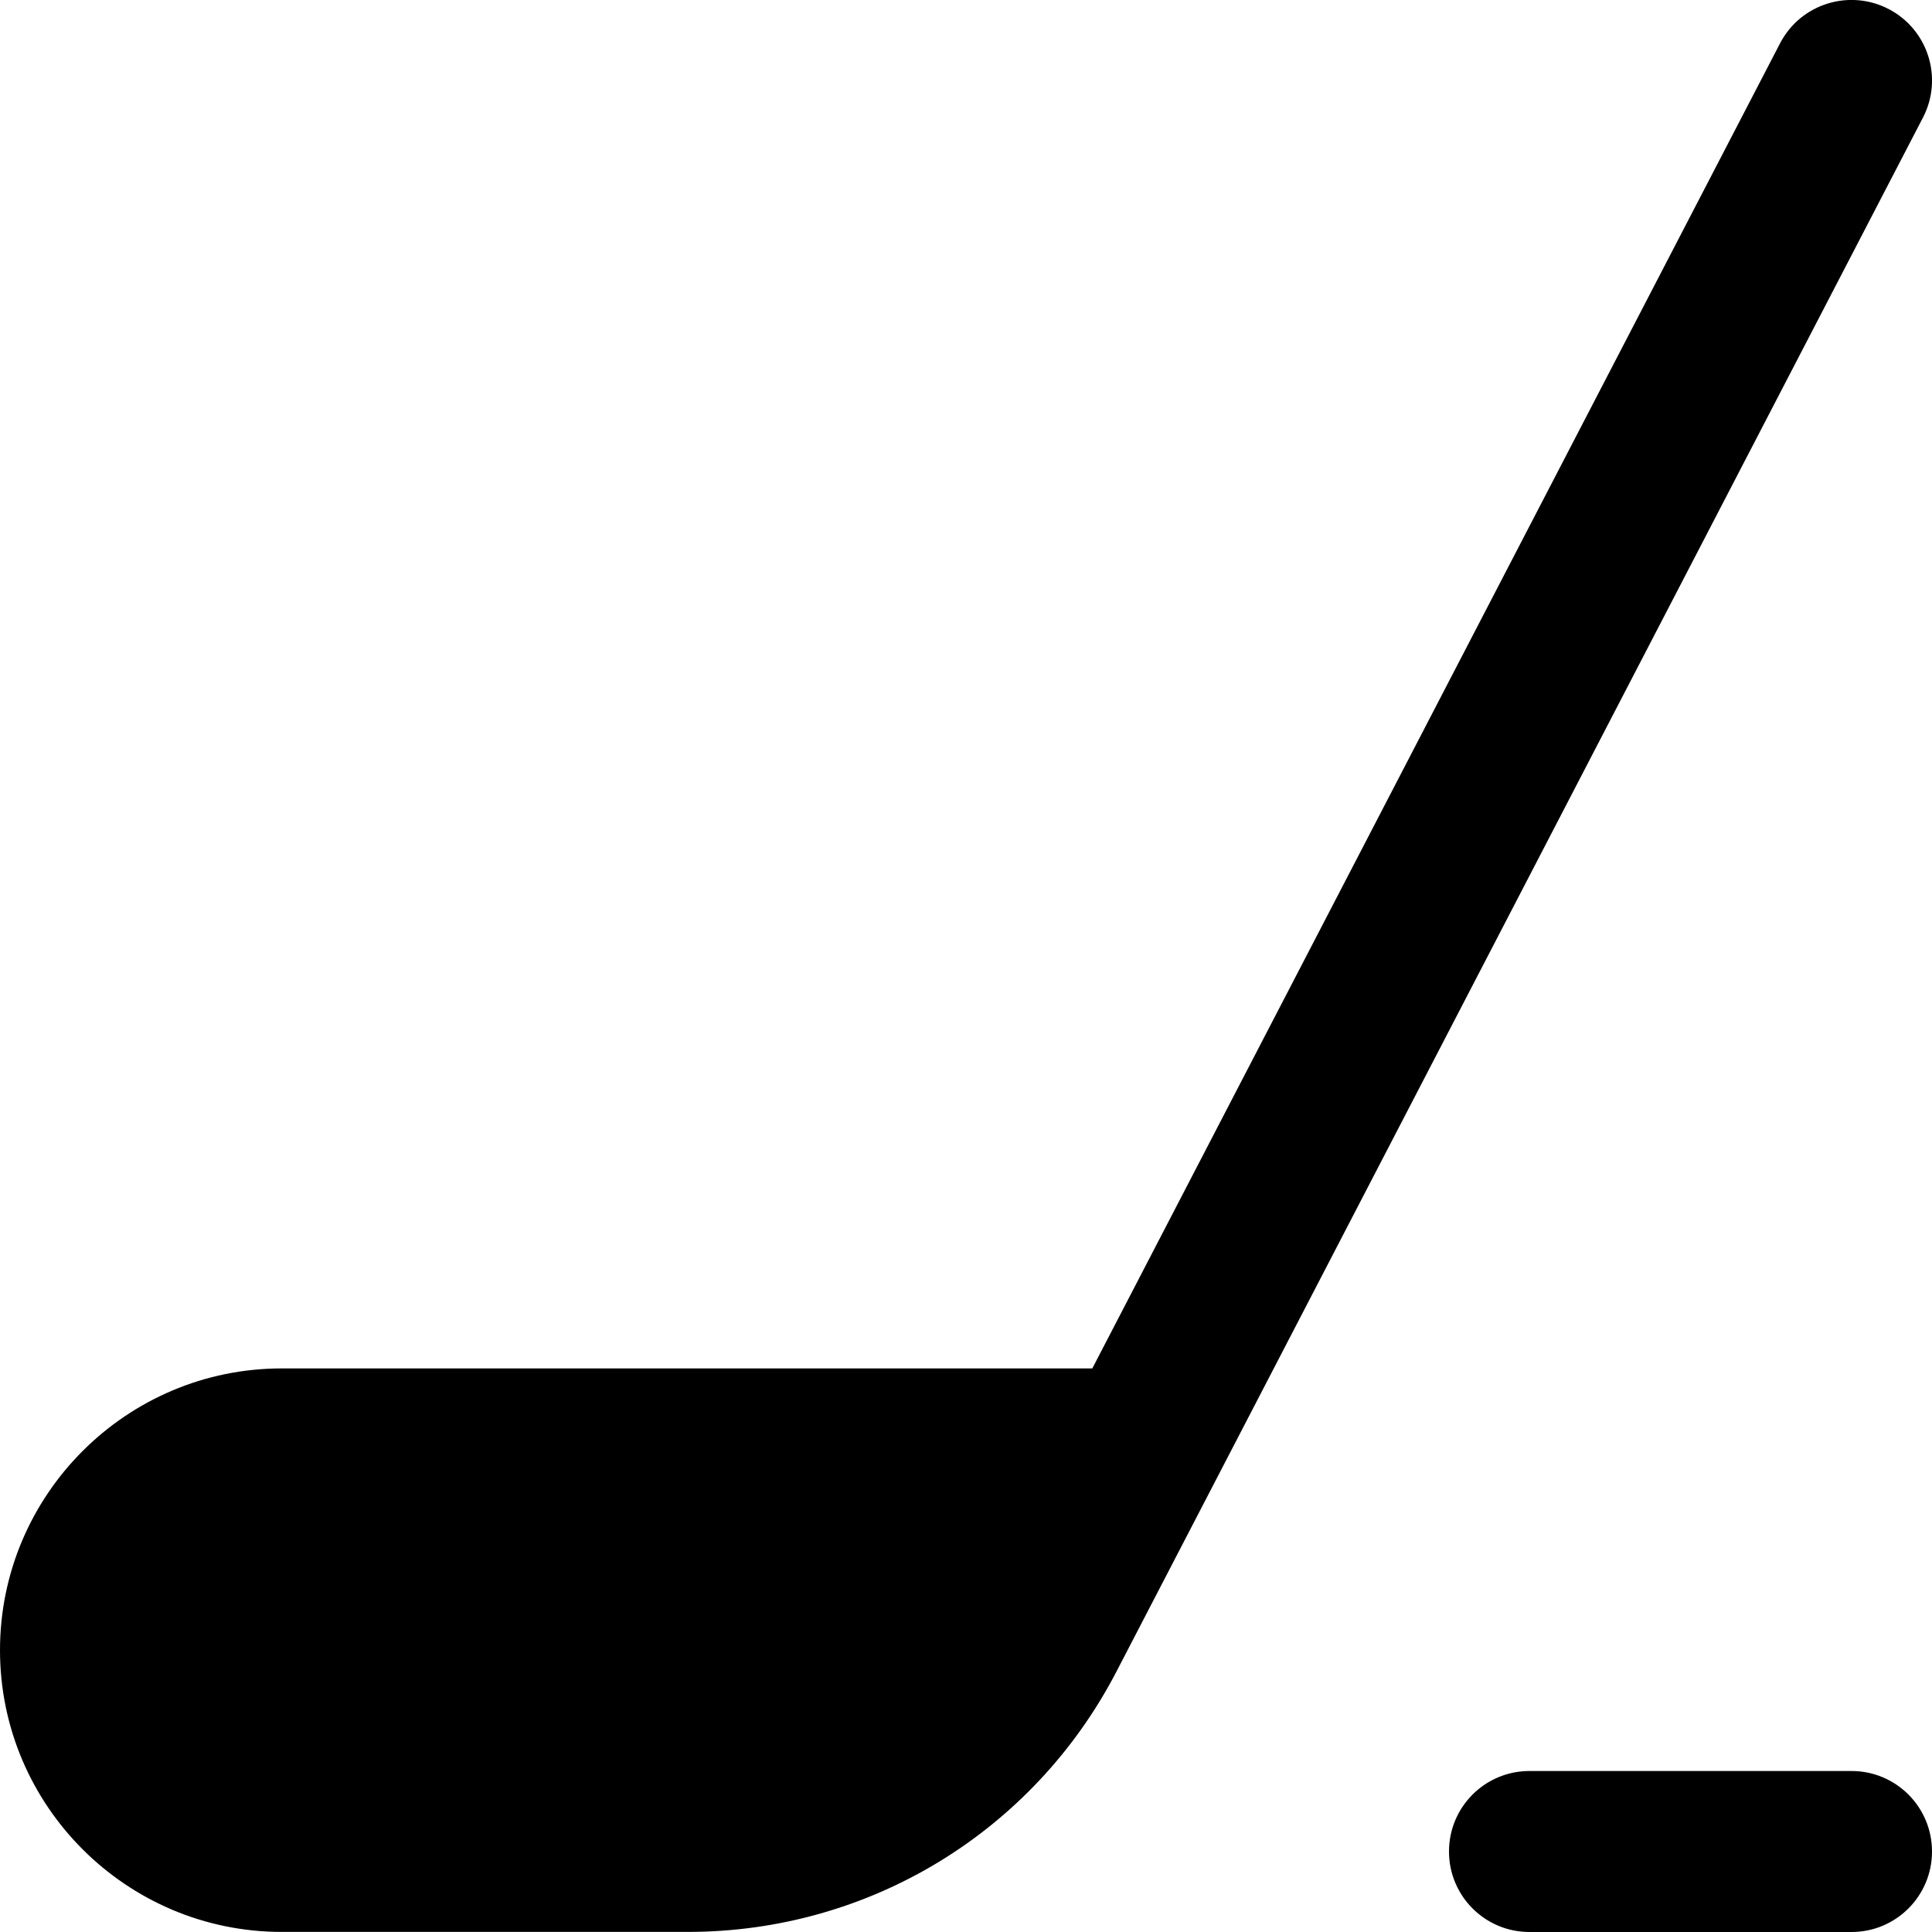 <?xml version="1.0" encoding="UTF-8"?>
<svg xmlns="http://www.w3.org/2000/svg" id="Layer_1" data-name="Layer 1" viewBox="0 0 24 24">
  <path d="m23.461.112c-.49-.254-1.095-.064-1.349.427l-8.543,16.46H3.5c-1.93,0-3.5,1.57-3.5,3.5s1.57,3.5,3.5,3.5h5.044c2.249,0,4.29-1.24,5.326-3.236L23.888,1.46c.254-.49.063-1.094-.427-1.348Zm.539,22.888c0,.553-.447,1-1,1h-4c-.553,0-1-.447-1-1s.447-1,1-1h4c.553,0,1,.447,1,1Z"/>
</svg>
